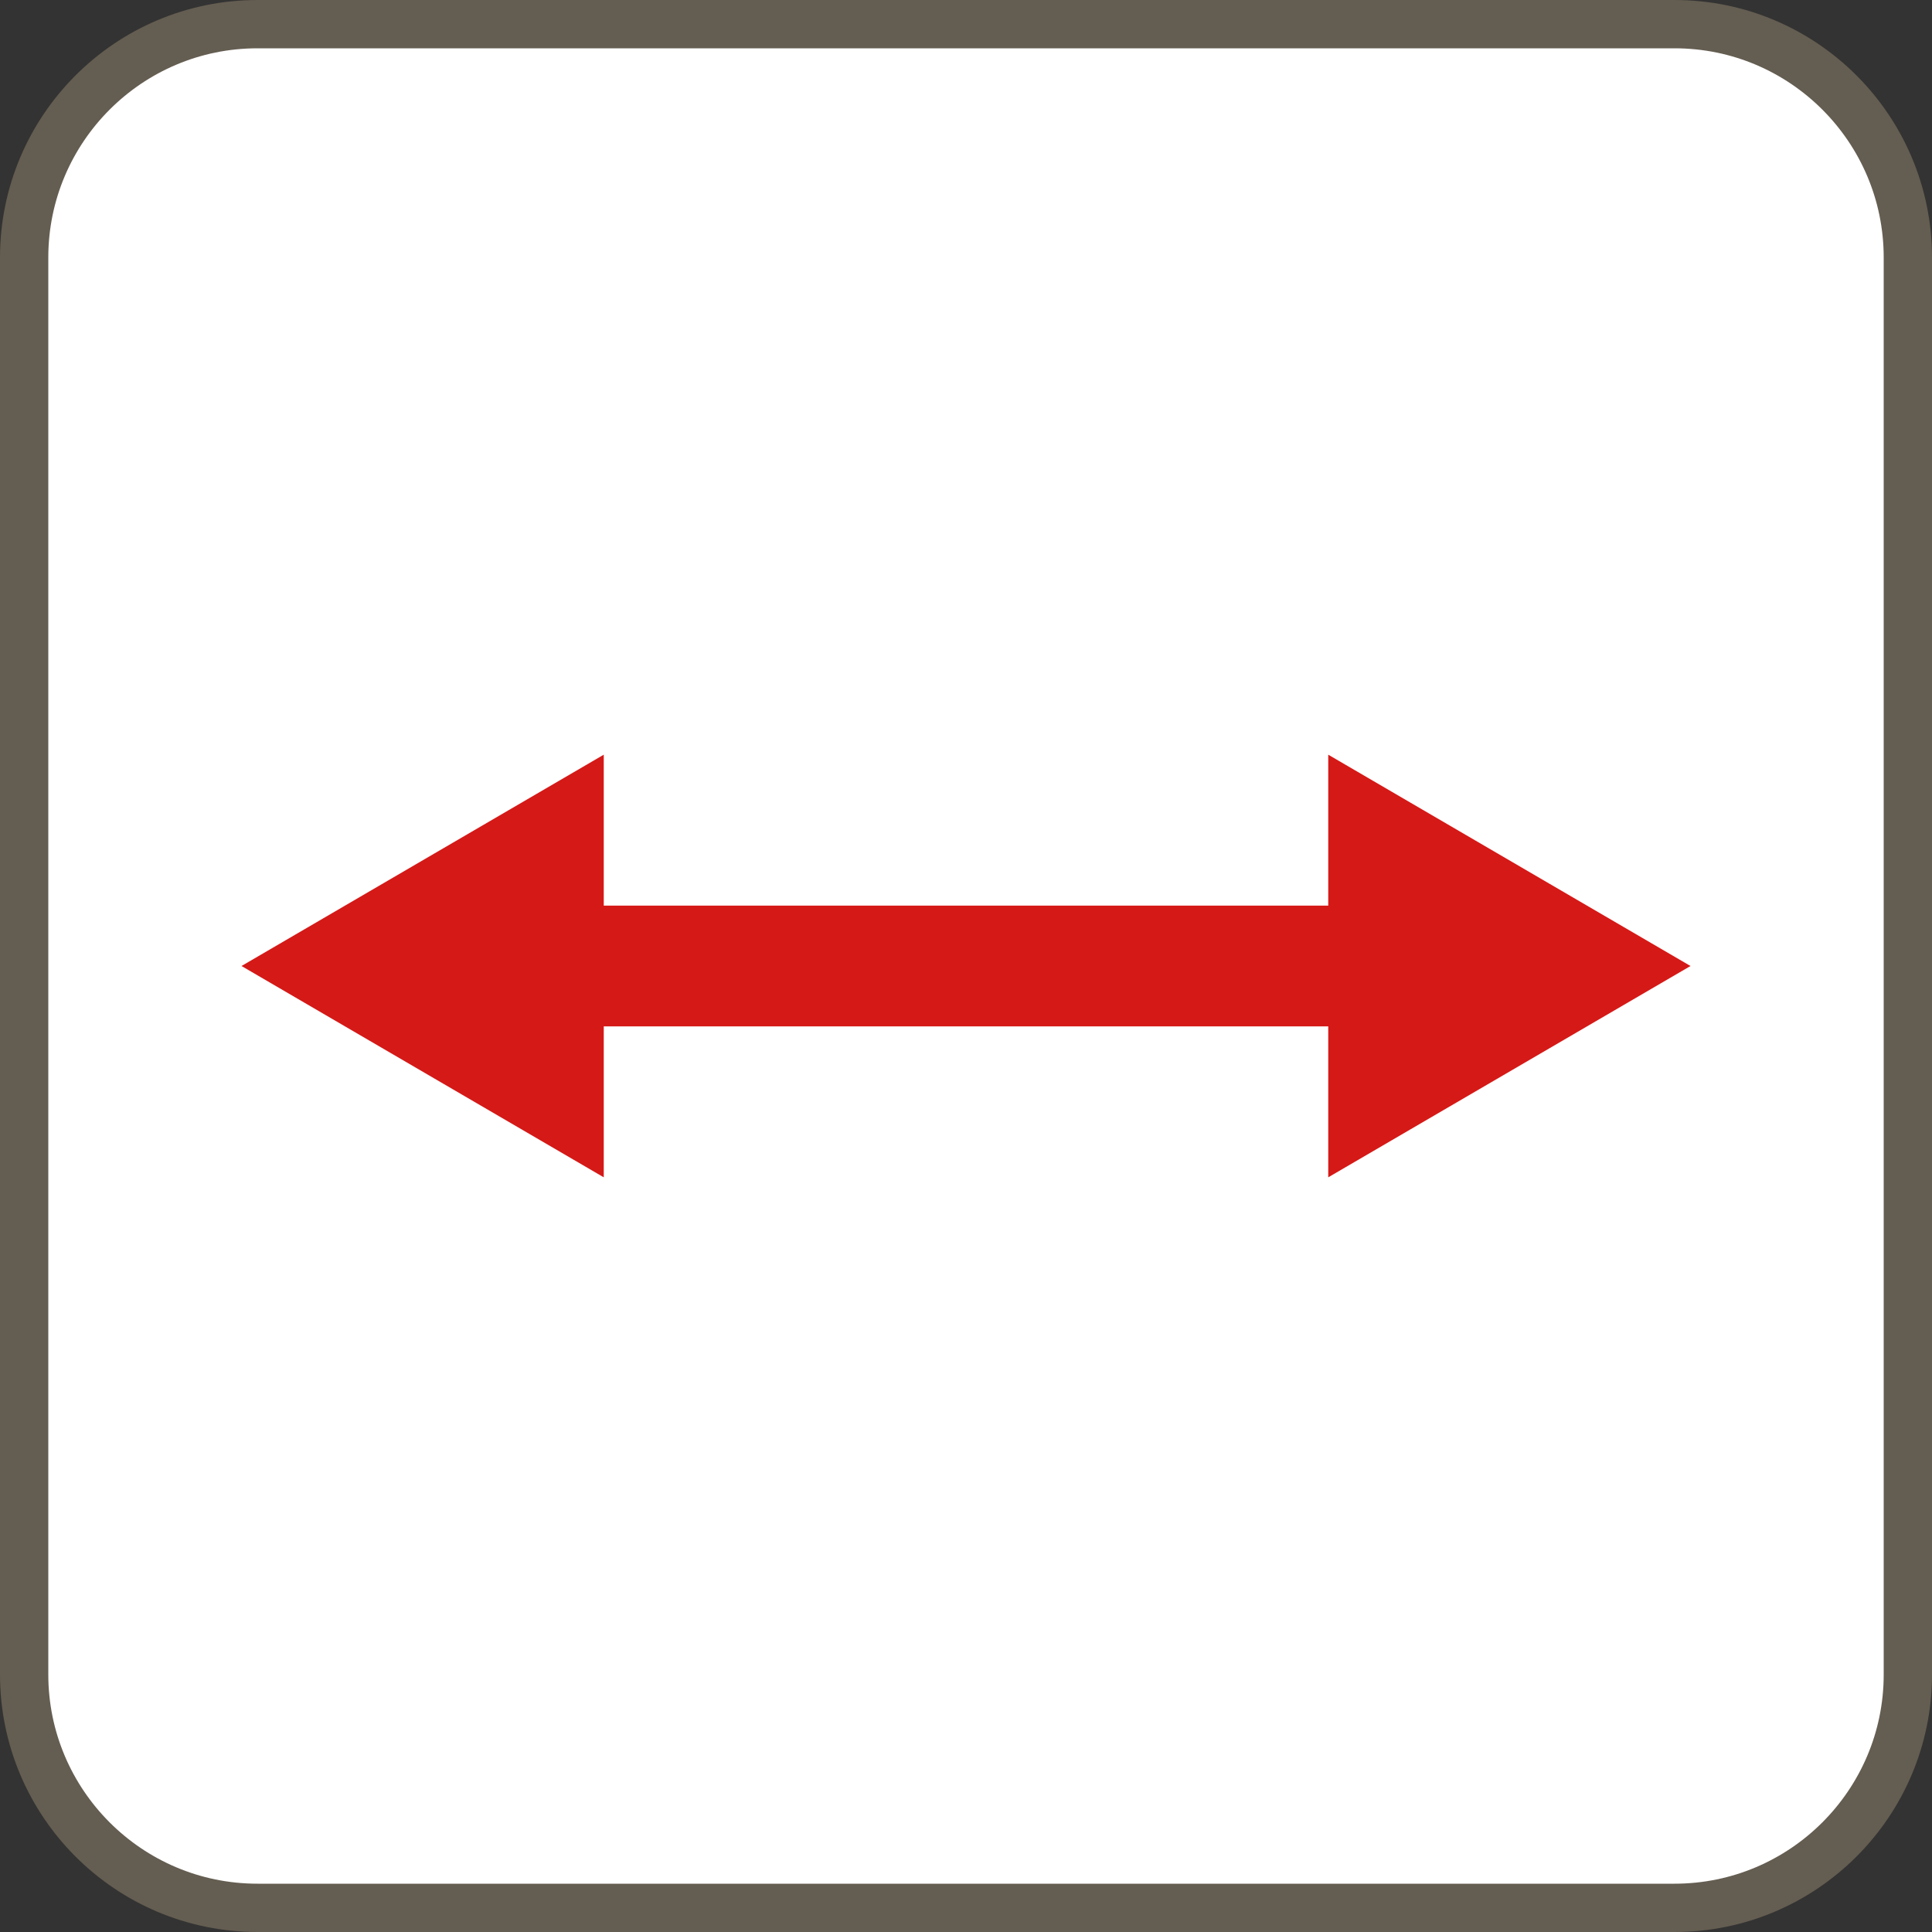 <svg width="40" height="40" viewBox="0 0 40 40" fill="none" xmlns="http://www.w3.org/2000/svg">
<rect x="0" y="0" width="40" height="40" fill="#333333" stroke="none"/>
<path d="M5.331 0.5H34.669C37.334 0.5 39.5 2.666 39.5 5.331V34.669C39.5 37.334 37.334 39.5 34.669 39.5H5.331C2.666 39.5 0.5 37.334 0.5 34.669V5.331C0.5 2.666 2.666 0.5 5.331 0.5Z" fill="white" stroke="#645D51" stroke-linecap="round" stroke-linejoin="round"/>
<g clip-path="url(#clip0_19415_15679)">
<path fill-rule="evenodd" clip-rule="evenodd" d="M35 20L27.5 24.375V21.25H12.5L12.5 24.375L5 20L12.5 15.625L12.5 18.75H27.5V15.625L35 20Z" fill="#D51917"/>
</g>
<defs>
<clipPath id="clip0_19415_15679">
<rect width="30" height="30" fill="white" transform="translate(5 5)"/>
</clipPath>
</defs>
</svg>
